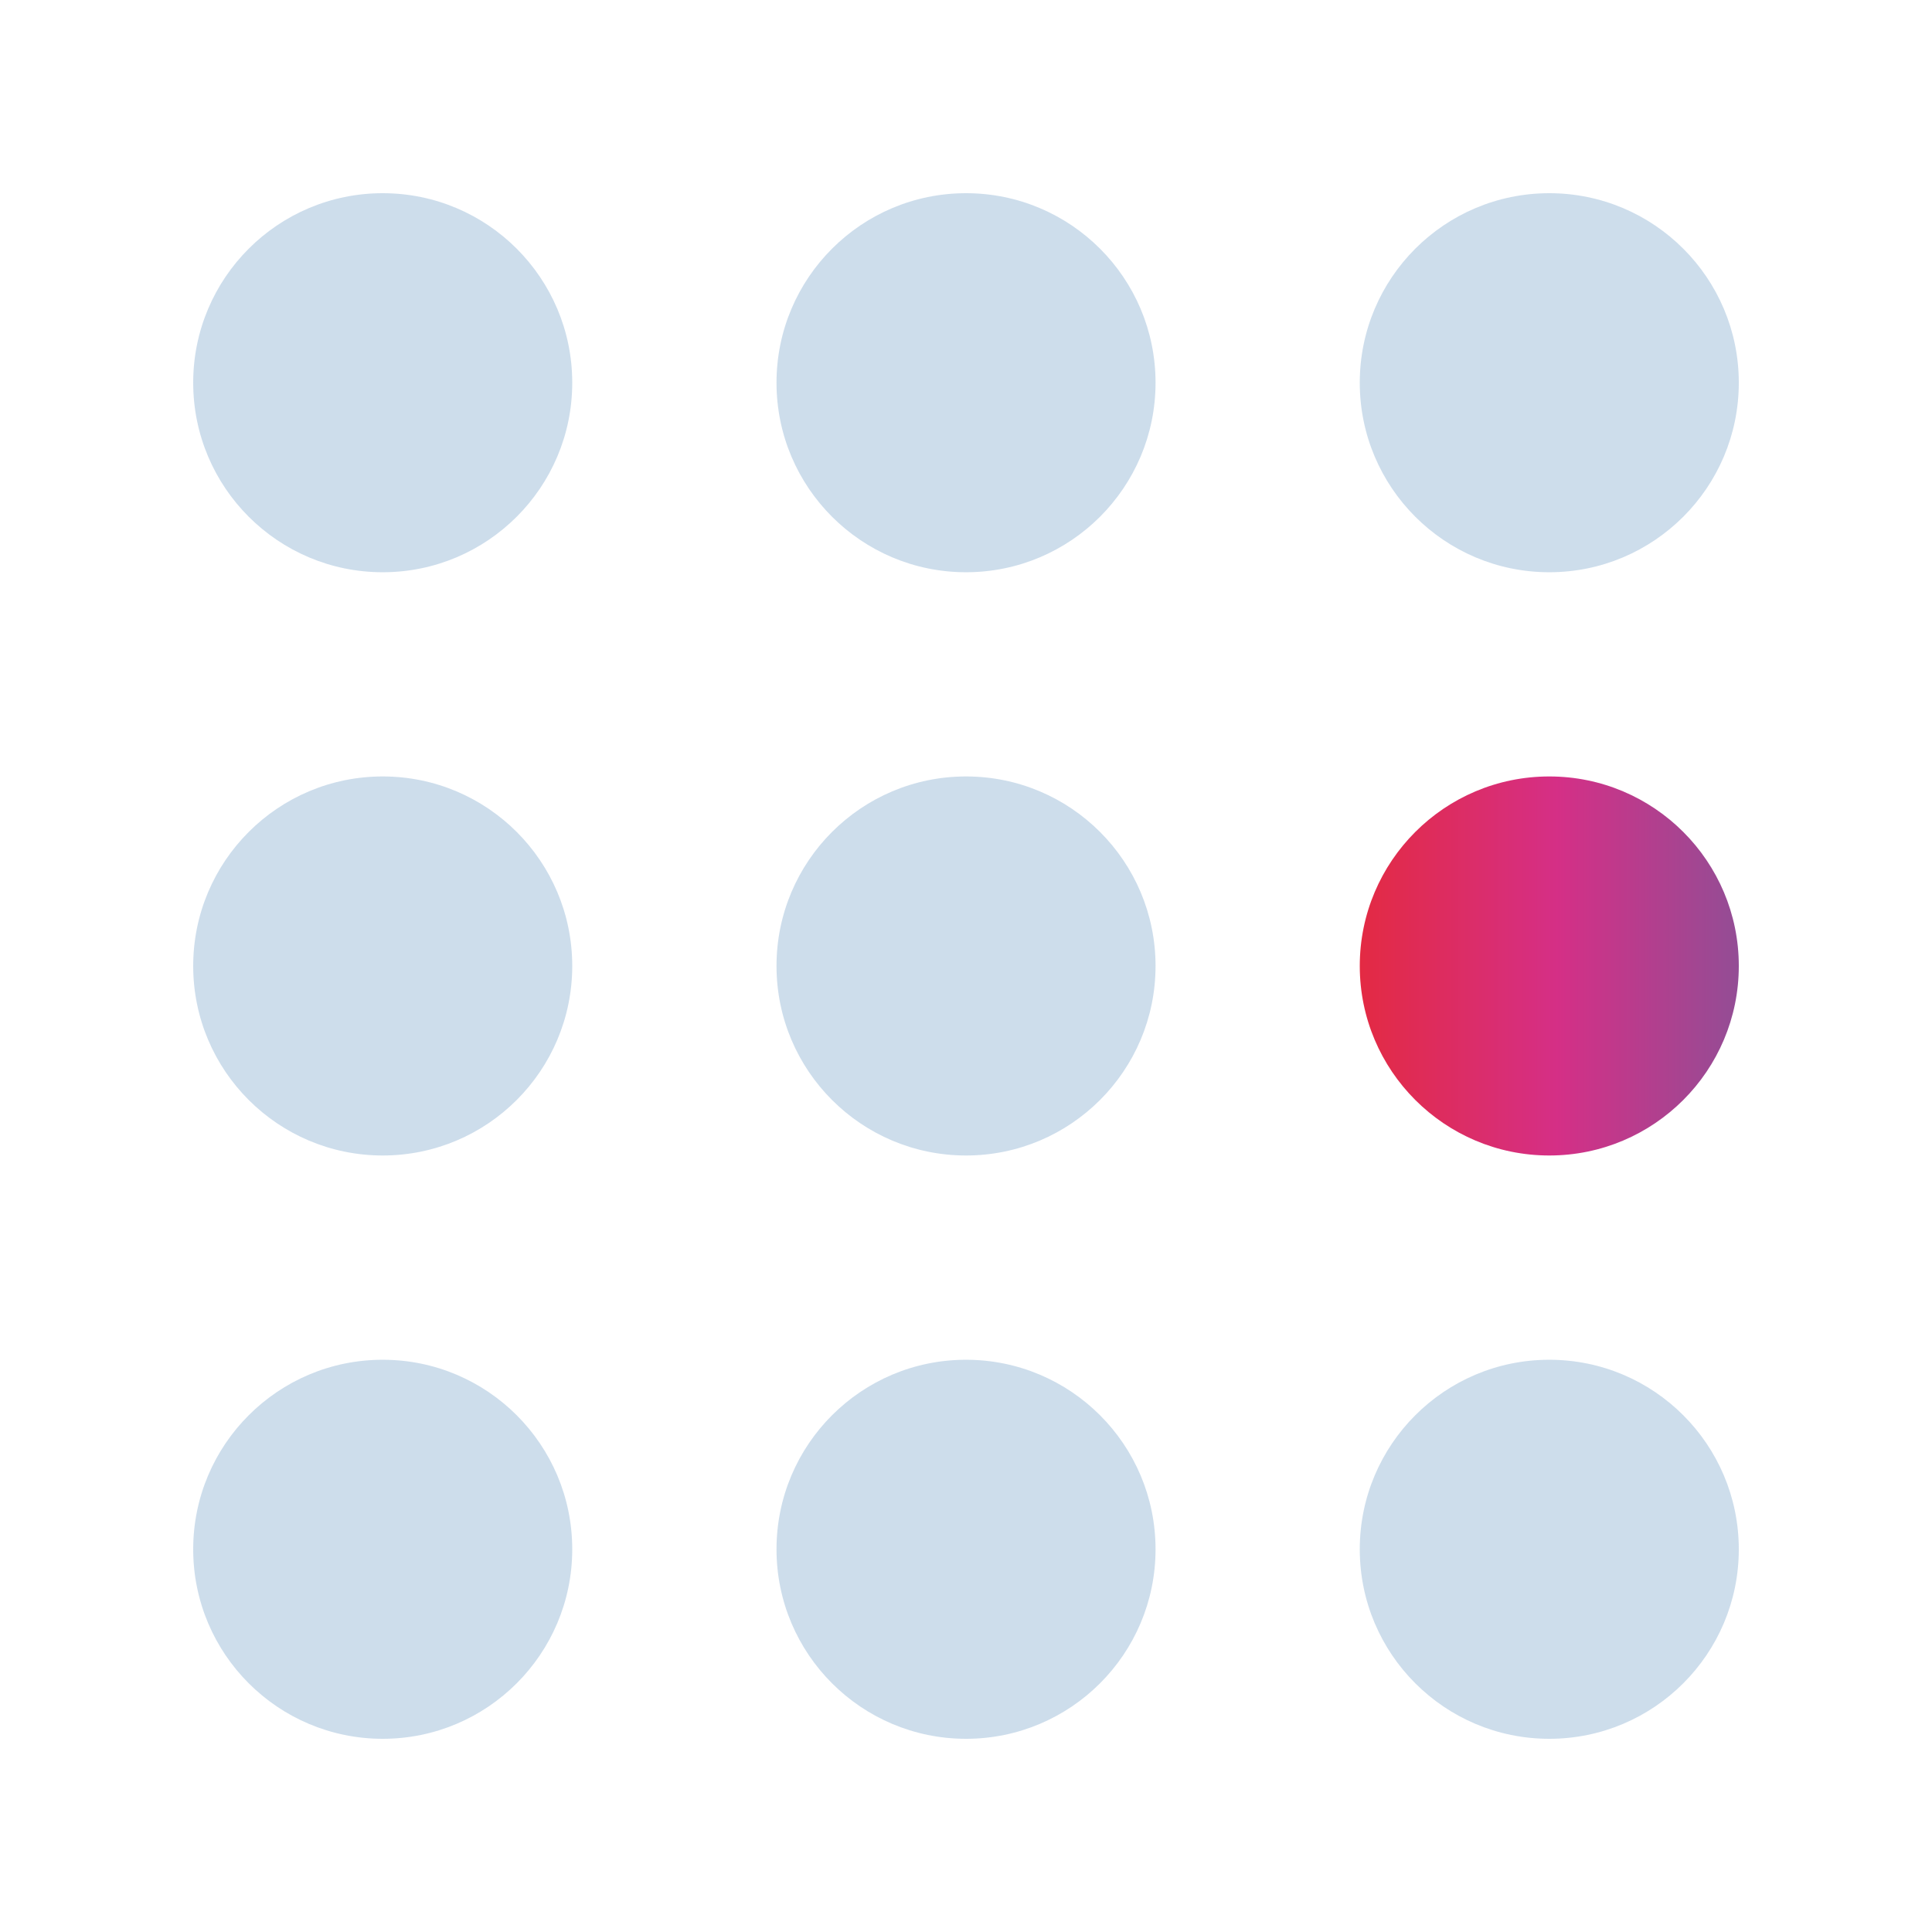 <?xml version="1.0" encoding="UTF-8"?> <svg xmlns="http://www.w3.org/2000/svg" width="300" height="300" viewBox="0 0 300 300" fill="none"><rect x="0" y="0" width="300" height="300" fill="#333333" stroke="none"/><rect x="0.5" y="0.5" width="299" height="299" fill="white"></rect><rect x="0.5" y="0.5" width="299" height="299" stroke="white"></rect><g opacity="0.2"><path d="M59.428 88.857C75.681 88.857 88.857 75.681 88.857 59.428C88.857 43.175 75.681 30 59.428 30C43.175 30 30 43.175 30 59.428C30 75.681 43.175 88.857 59.428 88.857Z" fill="#04549D"></path></g><g opacity="0.2"><path d="M240.572 88.857C256.825 88.857 270 75.681 270 59.428C270 43.175 256.825 30 240.572 30C224.319 30 211.144 43.175 211.144 59.428C211.144 75.681 224.319 88.857 240.572 88.857Z" fill="#04549D"></path></g><g opacity="0.2"><path d="M150.005 88.857C166.257 88.857 179.433 75.681 179.433 59.428C179.433 43.175 166.257 30 150.005 30C133.752 30 120.576 43.175 120.576 59.428C120.576 75.681 133.752 88.857 150.005 88.857Z" fill="#04549D"></path></g><g opacity="0.2"><path d="M59.428 270C75.681 270 88.857 256.824 88.857 240.572C88.857 224.319 75.681 211.143 59.428 211.143C43.175 211.143 30 224.319 30 240.572C30 256.824 43.175 270 59.428 270Z" fill="#04549D"></path></g><g opacity="0.2"><path d="M240.572 270C256.825 270 270 256.824 270 240.572C270 224.319 256.825 211.143 240.572 211.143C224.319 211.143 211.144 224.319 211.144 240.572C211.144 256.824 224.319 270 240.572 270Z" fill="#04549D"></path></g><g opacity="0.2"><path d="M150.005 270C166.257 270 179.433 256.824 179.433 240.572C179.433 224.319 166.257 211.143 150.005 211.143C133.752 211.143 120.576 224.319 120.576 240.572C120.576 256.824 133.752 270 150.005 270Z" fill="#04549D"></path></g><g opacity="0.2"><path d="M59.428 179.424C75.681 179.424 88.857 166.248 88.857 149.995C88.857 133.743 75.681 120.567 59.428 120.567C43.175 120.567 30 133.743 30 149.995C30 166.248 43.175 179.424 59.428 179.424Z" fill="#04549D"></path></g><path d="M240.572 179.424C256.825 179.424 270 166.248 270 149.995C270 133.743 256.825 120.567 240.572 120.567C224.319 120.567 211.144 133.743 211.144 149.995C211.144 166.248 224.319 179.424 240.572 179.424Z" fill="url(#paint0_linear_578_161)"></path><g opacity="0.2"><path d="M150.005 179.424C166.257 179.424 179.433 166.248 179.433 149.995C179.433 133.743 166.257 120.567 150.005 120.567C133.752 120.567 120.576 133.743 120.576 149.995C120.576 166.248 133.752 179.424 150.005 179.424Z" fill="#04549D"></path></g><defs><linearGradient id="paint0_linear_578_161" x1="211.153" y1="149.995" x2="270" y2="149.995" gradientUnits="userSpaceOnUse"><stop stop-color="#E32A43"></stop><stop offset="0.52" stop-color="#D52F86"></stop><stop offset="1" stop-color="#934D95"></stop></linearGradient></defs></svg> 